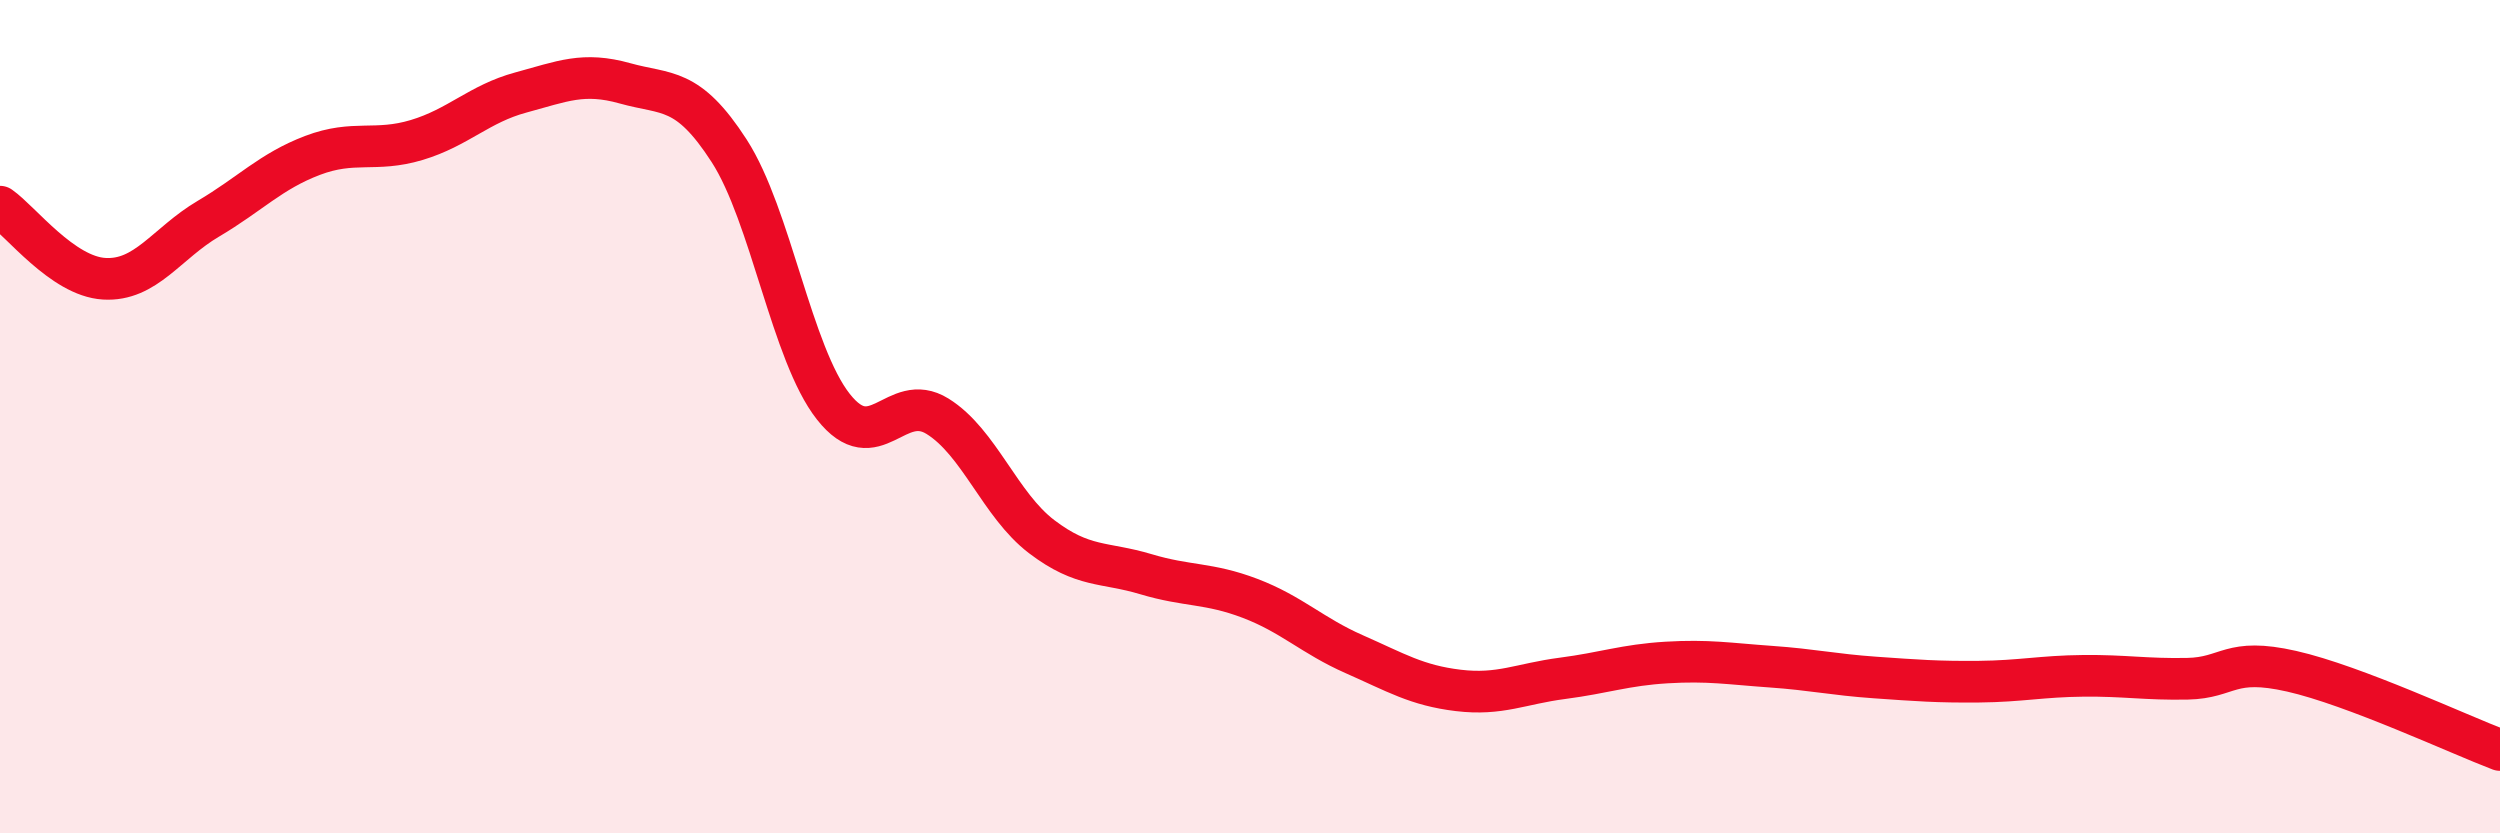 
    <svg width="60" height="20" viewBox="0 0 60 20" xmlns="http://www.w3.org/2000/svg">
      <path
        d="M 0,4.96 C 0.5,5.31 1.5,6.63 2.5,6.69 C 3.5,6.75 4,5.84 5,5.25 C 6,4.66 6.5,4.11 7.5,3.73 C 8.5,3.35 9,3.66 10,3.36 C 11,3.06 11.5,2.49 12.5,2.22 C 13.5,1.95 14,1.72 15,2 C 16,2.28 16.5,2.07 17.5,3.62 C 18.5,5.17 19,8.49 20,9.76 C 21,11.03 21.5,9.37 22.5,9.99 C 23.5,10.61 24,12.12 25,12.88 C 26,13.64 26.5,13.48 27.5,13.78 C 28.5,14.08 29,13.98 30,14.36 C 31,14.74 31.5,15.26 32.5,15.7 C 33.5,16.14 34,16.45 35,16.57 C 36,16.69 36.5,16.41 37.5,16.28 C 38.5,16.15 39,15.96 40,15.9 C 41,15.84 41.5,15.93 42.5,16 C 43.5,16.07 44,16.19 45,16.26 C 46,16.33 46.5,16.37 47.5,16.36 C 48.5,16.35 49,16.23 50,16.22 C 51,16.21 51.5,16.31 52.5,16.29 C 53.5,16.27 53.5,15.77 55,16.11 C 56.5,16.45 59,17.62 60,18L60 20L0 20Z"
        fill="#EB0A25"
        opacity="0.1"
        stroke-linecap="round"
        stroke-linejoin="round"
      />
      <path
        d="M 0,4.96 C 0.5,5.31 1.5,6.63 2.5,6.69 C 3.5,6.75 4,5.84 5,5.25 C 6,4.66 6.5,4.11 7.5,3.73 C 8.5,3.35 9,3.66 10,3.36 C 11,3.06 11.5,2.49 12.5,2.22 C 13.5,1.95 14,1.72 15,2 C 16,2.28 16.5,2.07 17.5,3.62 C 18.5,5.17 19,8.49 20,9.76 C 21,11.03 21.5,9.37 22.5,9.99 C 23.5,10.61 24,12.12 25,12.88 C 26,13.64 26.5,13.48 27.5,13.78 C 28.5,14.08 29,13.98 30,14.36 C 31,14.74 31.5,15.26 32.5,15.7 C 33.5,16.14 34,16.45 35,16.57 C 36,16.69 36.5,16.41 37.5,16.28 C 38.5,16.15 39,15.96 40,15.9 C 41,15.84 41.5,15.93 42.5,16 C 43.5,16.07 44,16.19 45,16.26 C 46,16.33 46.5,16.37 47.5,16.36 C 48.5,16.35 49,16.23 50,16.22 C 51,16.21 51.5,16.31 52.5,16.29 C 53.5,16.27 53.5,15.77 55,16.11 C 56.5,16.45 59,17.62 60,18"
        stroke="#EB0A25"
        stroke-width="1"
        fill="none"
        stroke-linecap="round"
        stroke-linejoin="round"
      />
    </svg>
  